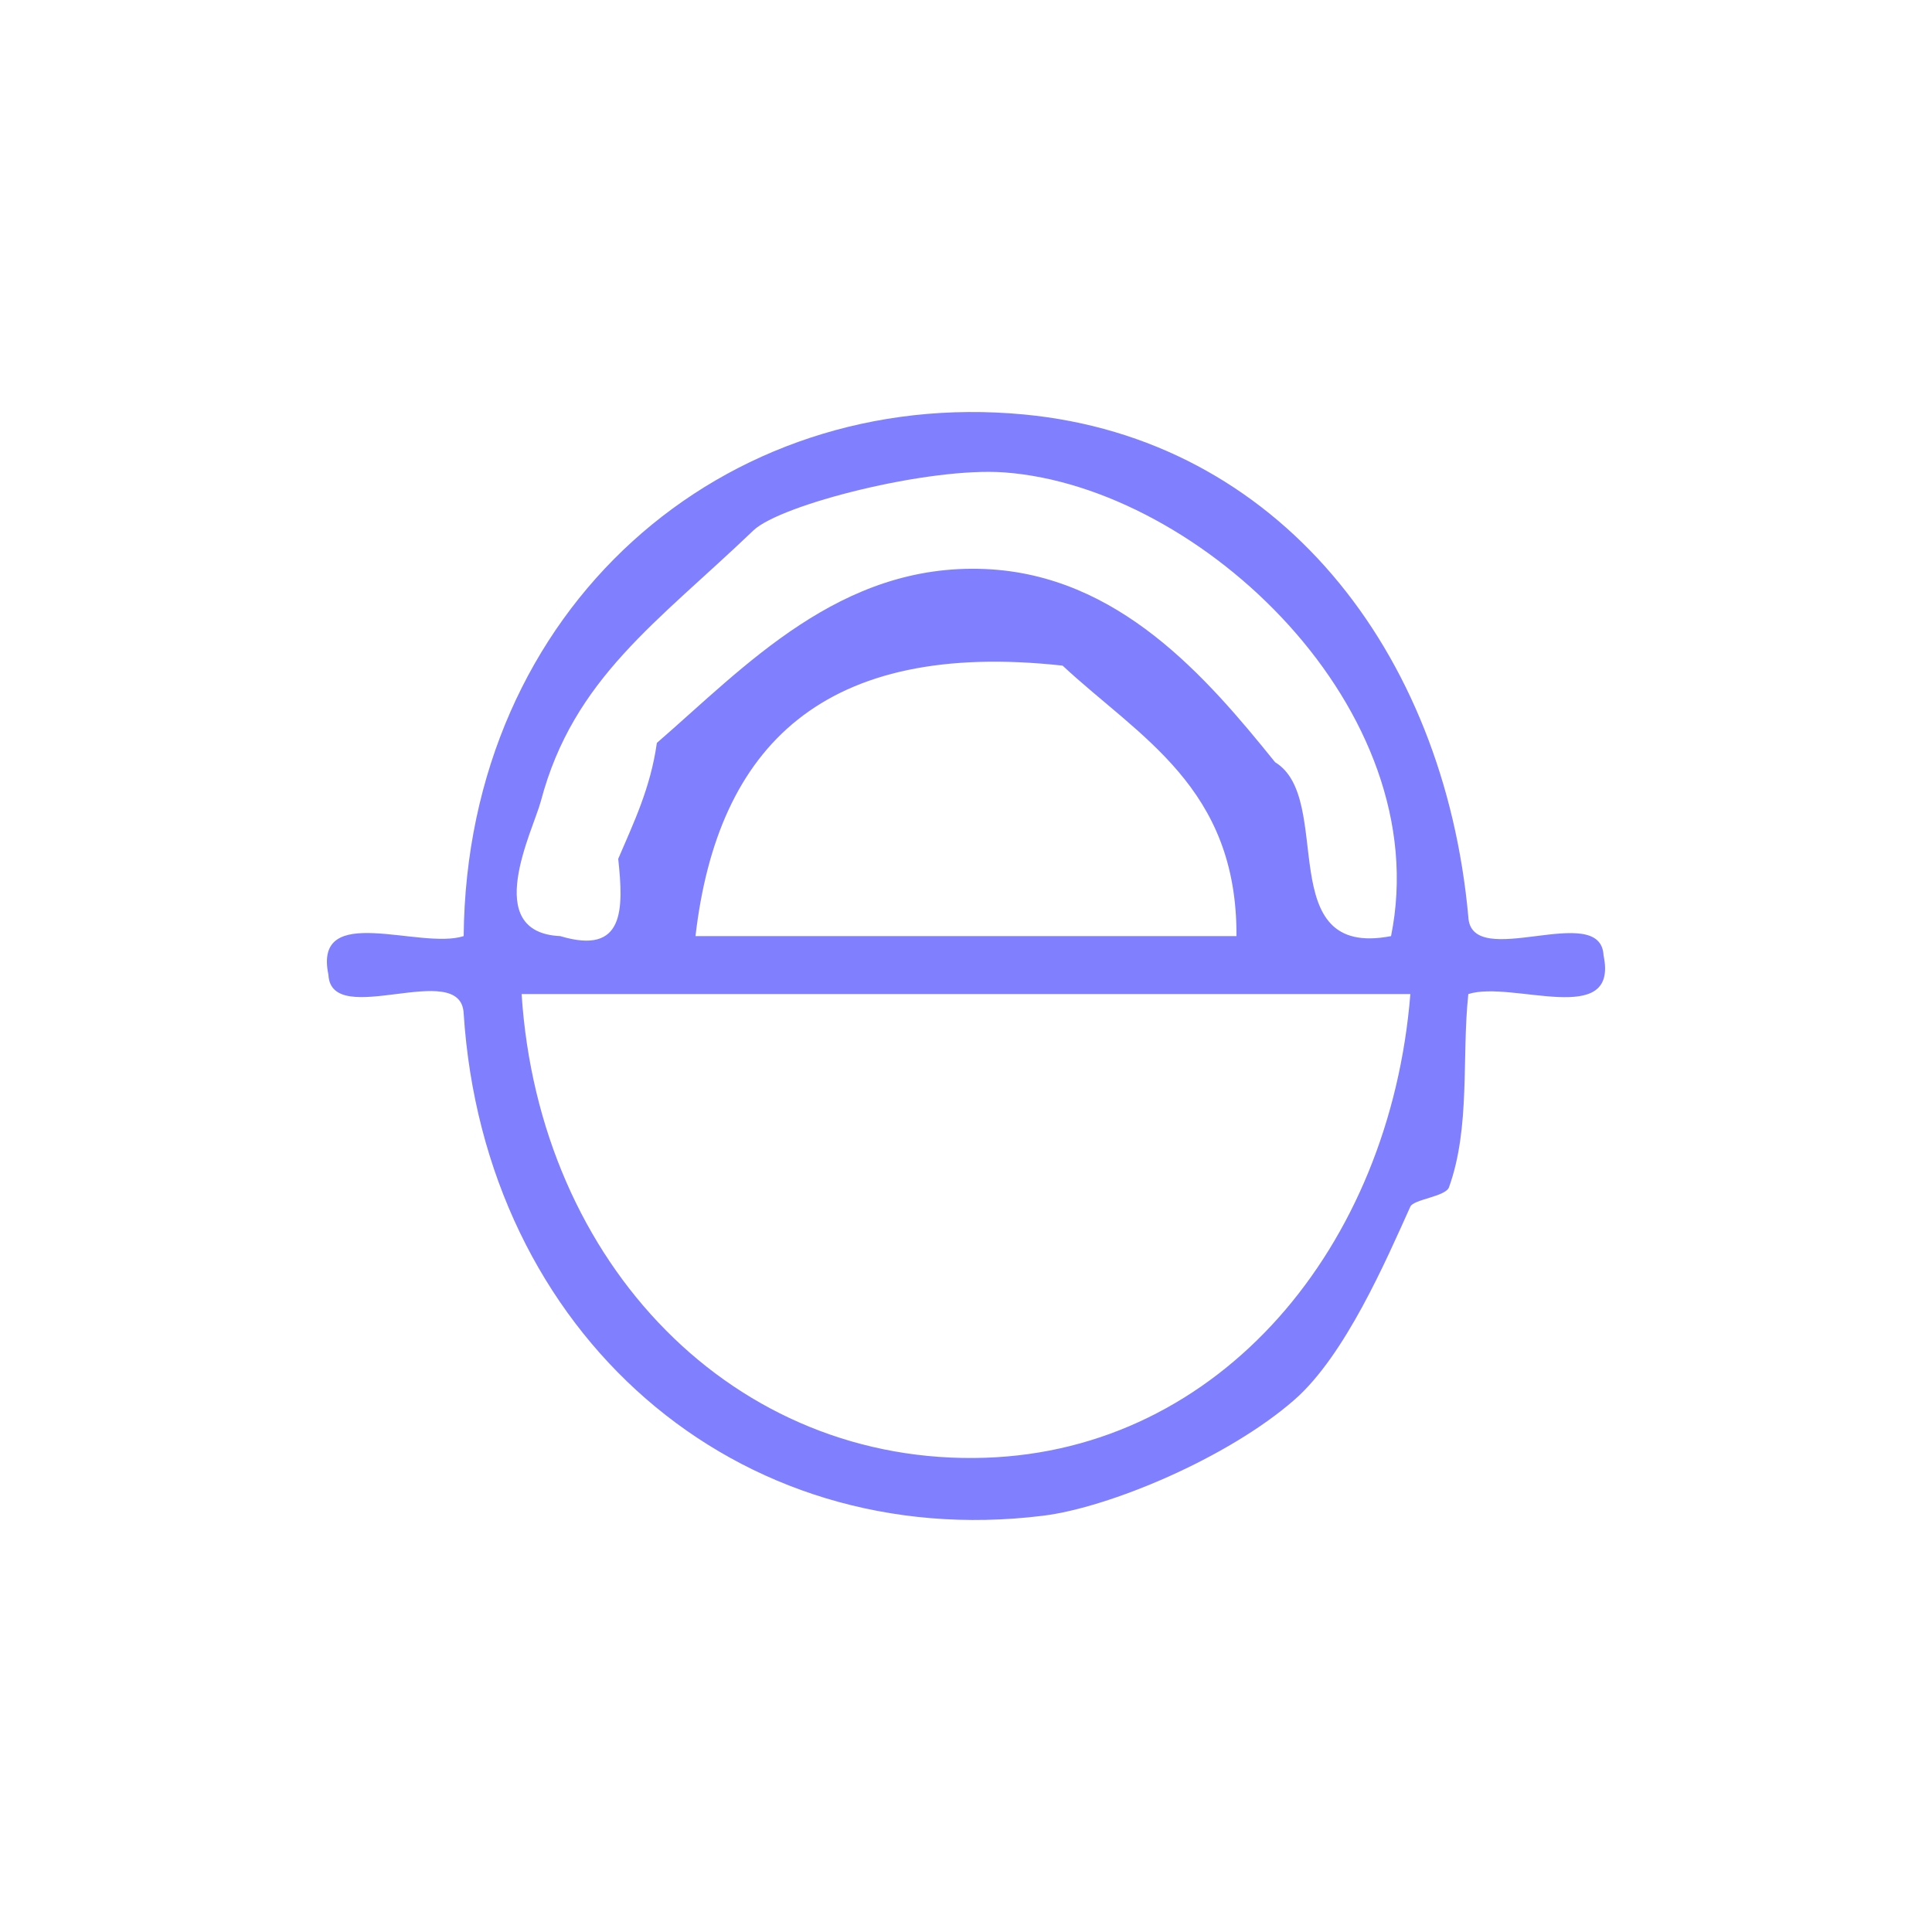 <?xml version="1.0" encoding="UTF-8" standalone="no"?>
<!-- Generator: Adobe Illustrator 15.0.0, SVG Export Plug-In . SVG Version: 6.00 Build 0)  -->

<svg
   xmlns:dc="http://purl.org/dc/elements/1.1/"
   xmlns:cc="http://creativecommons.org/ns#"
   xmlns:rdf="http://www.w3.org/1999/02/22-rdf-syntax-ns#"
   xmlns:svg="http://www.w3.org/2000/svg"
   xmlns="http://www.w3.org/2000/svg"
   xmlns:sodipodi="http://sodipodi.sourceforge.net/DTD/sodipodi-0.dtd"
   xmlns:inkscape="http://www.inkscape.org/namespaces/inkscape"
   version="1.1"
   id="Calque_1"
   x="0px"
   y="0px"
   width="100px"
   height="100px"
   viewBox="0 0 100 100"
   style="enable-background:new 0 0 100 100;"
   xml:space="preserve"
   sodipodi:docname="unideo-40-market.svg"
   inkscape:version="0.92.4 (5da689c313, 2019-01-14)"><defs
   id="defs13" /><sodipodi:namedview
   pagecolor="#ffffff"
   bordercolor="#666666"
   borderopacity="1"
   objecttolerance="10"
   gridtolerance="10"
   guidetolerance="10"
   inkscape:pageopacity="0"
   inkscape:pageshadow="2"
   inkscape:window-width="1366"
   inkscape:window-height="480"
   id="namedview11"
   showgrid="false"
   inkscape:zoom="2.36"
   inkscape:cx="-27.330508"
   inkscape:cy="50"
   inkscape:window-x="-164"
   inkscape:window-y="65"
   inkscape:window-maximized="0"
   inkscape:current-layer="Calque_1" />
<g
   id="g8"
   style="fill:#8080ff"
   inkscape:export-filename="unideo-40-market.png"
   inkscape:export-xdpi="96"
   inkscape:export-ydpi="96">
	<g
   id="g6"
   style="fill:#8080ff">
		<g
   id="g4"
   style="fill:#8080ff">
			<path
   d="M76,47.453c0.136,2.864,6.863-0.863,7,2c0.802,3.802-4.729,1.271-7,2c-0.348,3.269,0.119,6.883-1,10     c-0.175,0.484-1.829,0.622-2,1c-1.252,2.775-3.372,7.701-6,10c-3.451,3.02-9.586,5.577-13,6     c-15.904,1.973-28.933-9.437-30.001-26c-0.136-2.863-6.863,0.864-7-2c-0.802-3.802,4.729-1.271,7-2     c0.164-17.007,13.467-28.475,29.001-27C66.131,22.7,74.746,33.649,76,47.453z M52,24.453c-3.926-0.292-11.605,1.664-13.001,3     c-4.943,4.736-9.318,7.65-11,14c-0.409,1.548-3.125,6.813,1,7c3.338,1.005,3.279-1.388,3-4c0.798-1.868,1.671-3.662,2-6     c4.563-3.951,9.484-9.326,17-9c6.892,0.301,11.442,5.584,15.001,10c3.112,1.888-0.194,10.194,6,9     C74.366,36.764,62.17,25.212,52,24.453z M55,34.453c-12.356-1.355-17.863,4.138-19.001,14c9.333,0,18.667,0,28.001,0     C64.037,40.75,58.97,38.152,55,34.453z M50.999,75.453c12.175-0.401,20.948-10.914,22.001-24c-15.334,0-30.668,0-46.001,0     C27.904,65.457,38.031,75.883,50.999,75.453z"
   id="path2"
   style="fill:#8080ff" />
		</g>
	</g>
</g>
</svg>
